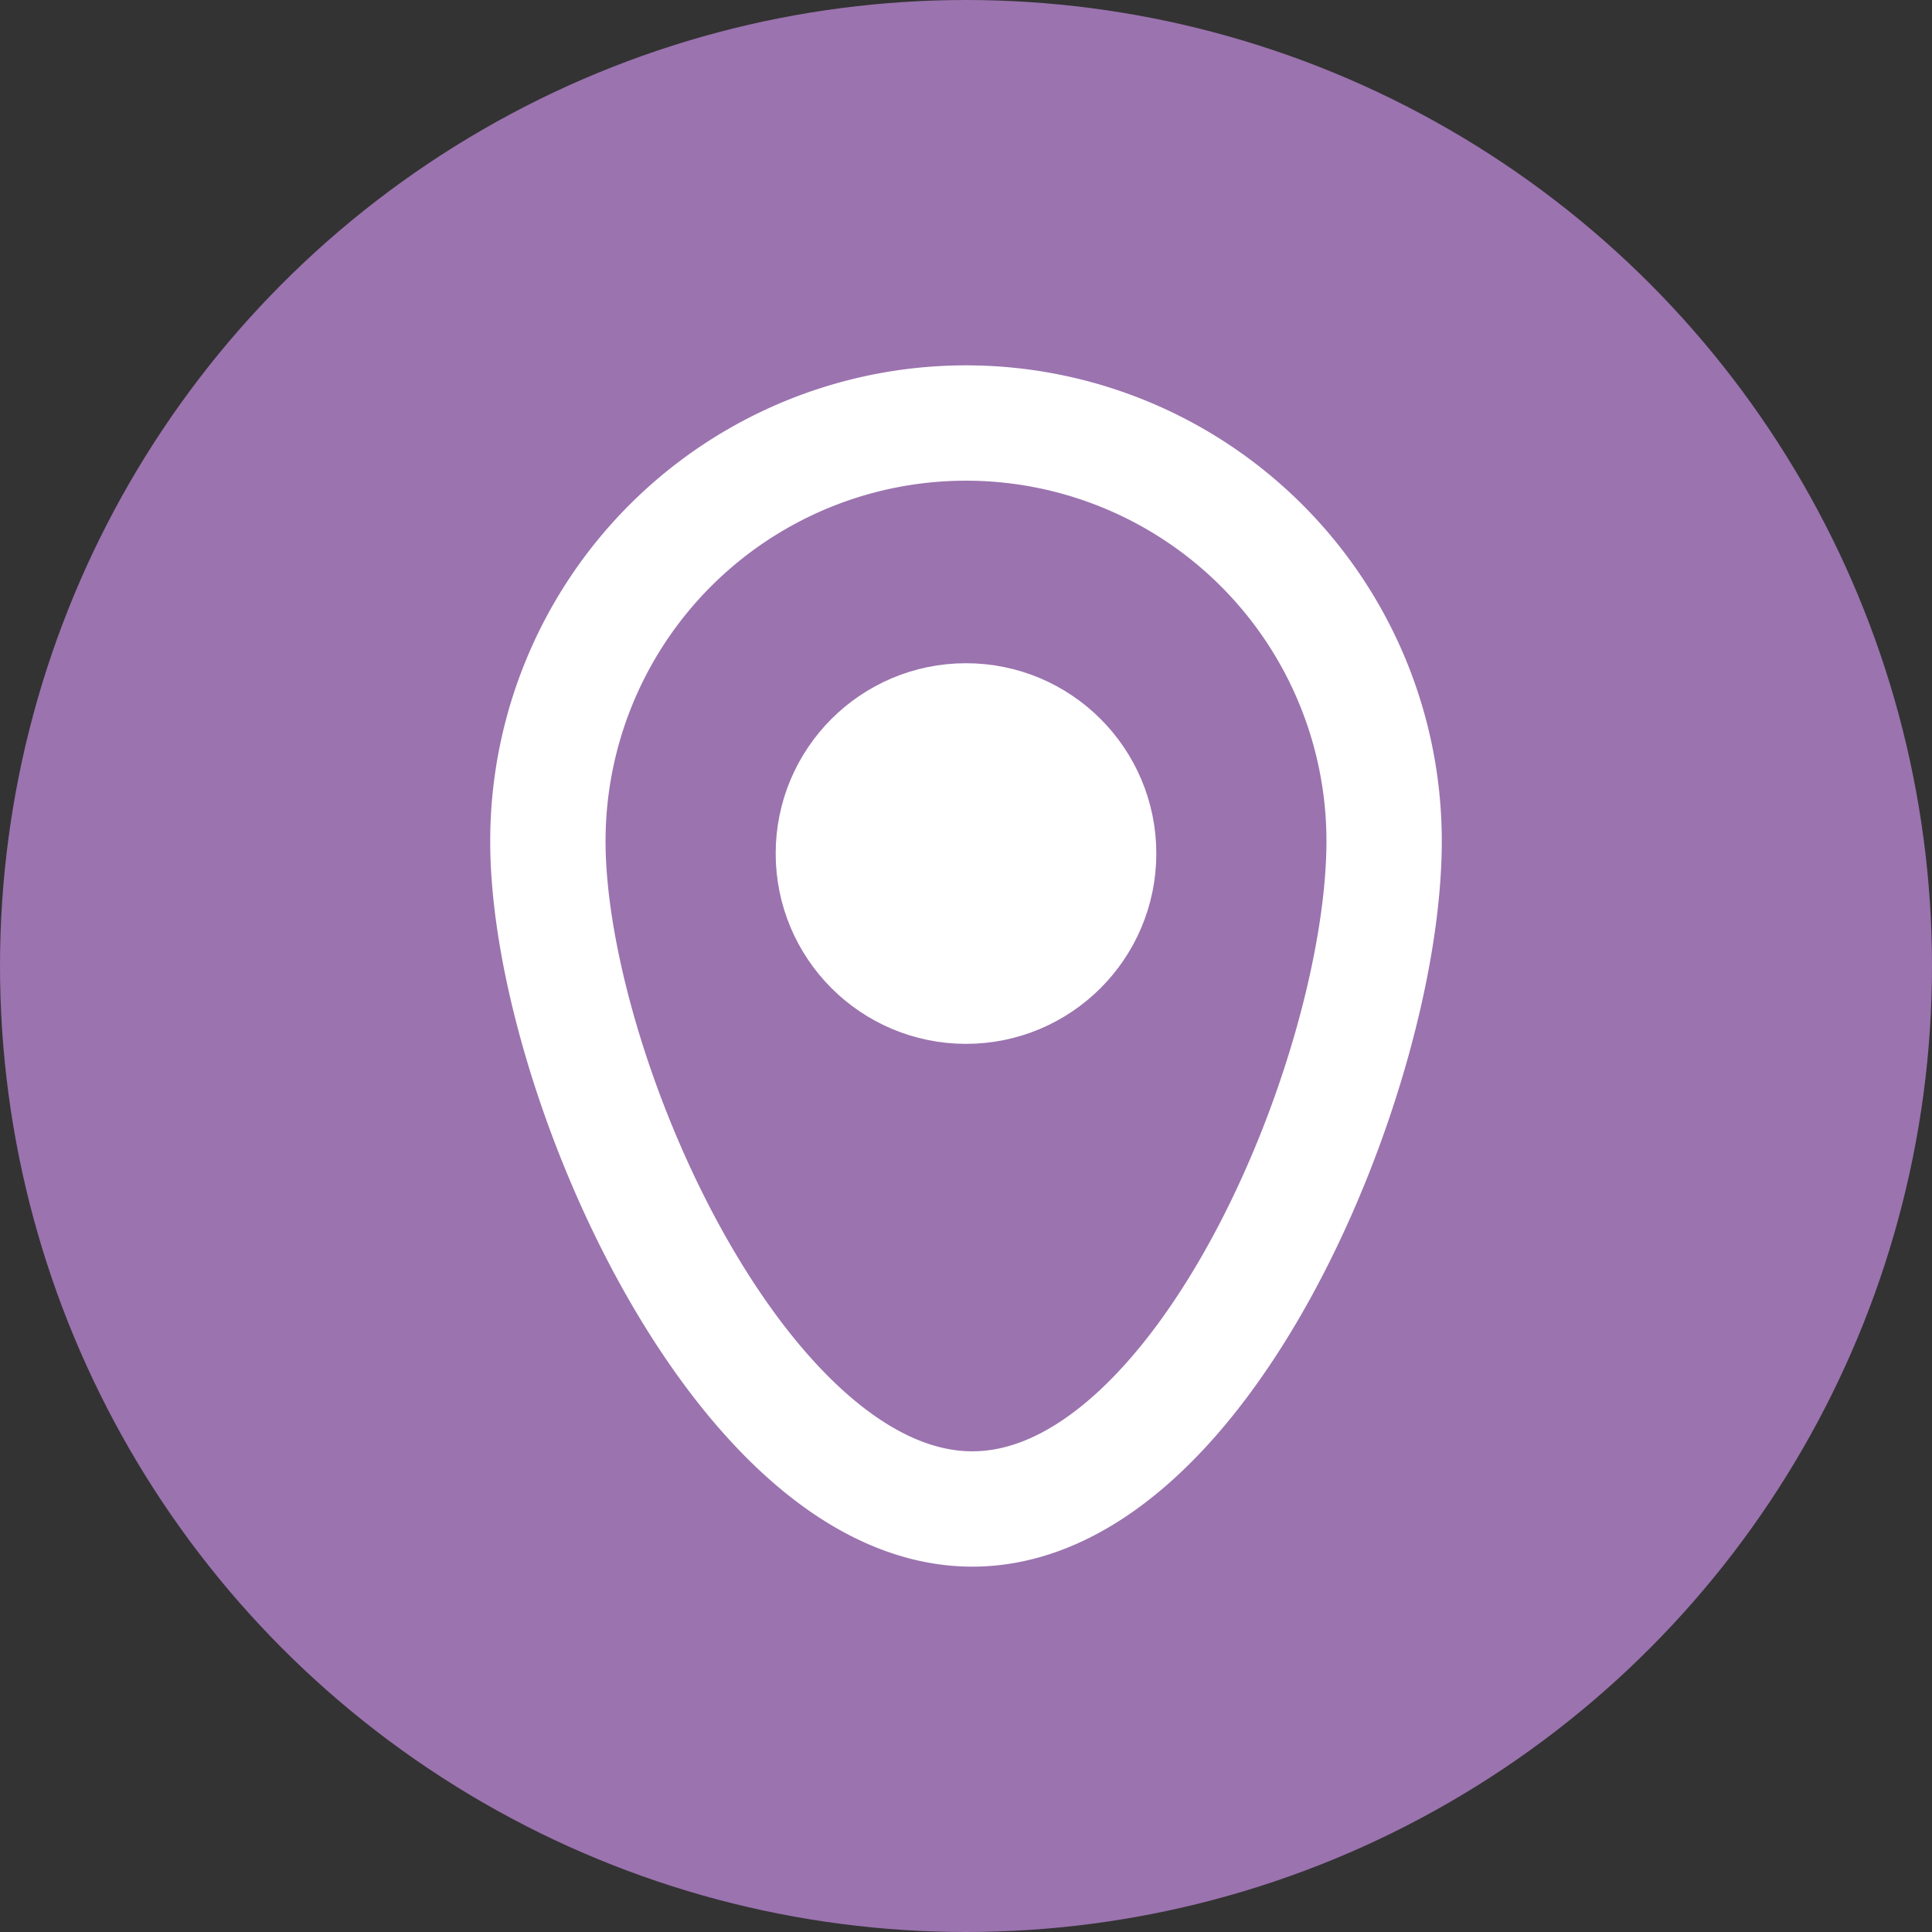<?xml version="1.0" encoding="UTF-8" standalone="no"?><svg xmlns="http://www.w3.org/2000/svg" xmlns:xlink="http://www.w3.org/1999/xlink" fill="#9b73af" height="67" preserveAspectRatio="xMidYMid meet" version="1" viewBox="0.0 0.0 67.0 67.0" width="67" zoomAndPan="magnify"><rect x="0.0" y="0.0" width="67.0" height="67.0" fill="#333333" stroke="none"/><g data-name="Layer 2"><g data-name="Layer 1"><g id="change1_1"><circle cx="33.5" cy="33.5" r="33.5"/></g><path d="M48,29.17c0,8-6.28,23.16-14.28,23.16S19,37.18,19,29.17a14.5,14.5,0,0,1,29,0Z" fill="none" stroke="#ffffff" stroke-miterlimit="10" stroke-width="4"/><g id="change2_1"><circle cx="33.5" cy="29.6" fill="#ffffff" r="4.6" stroke="#ffffff" stroke-miterlimit="10" stroke-width="4"/></g></g></g></svg>